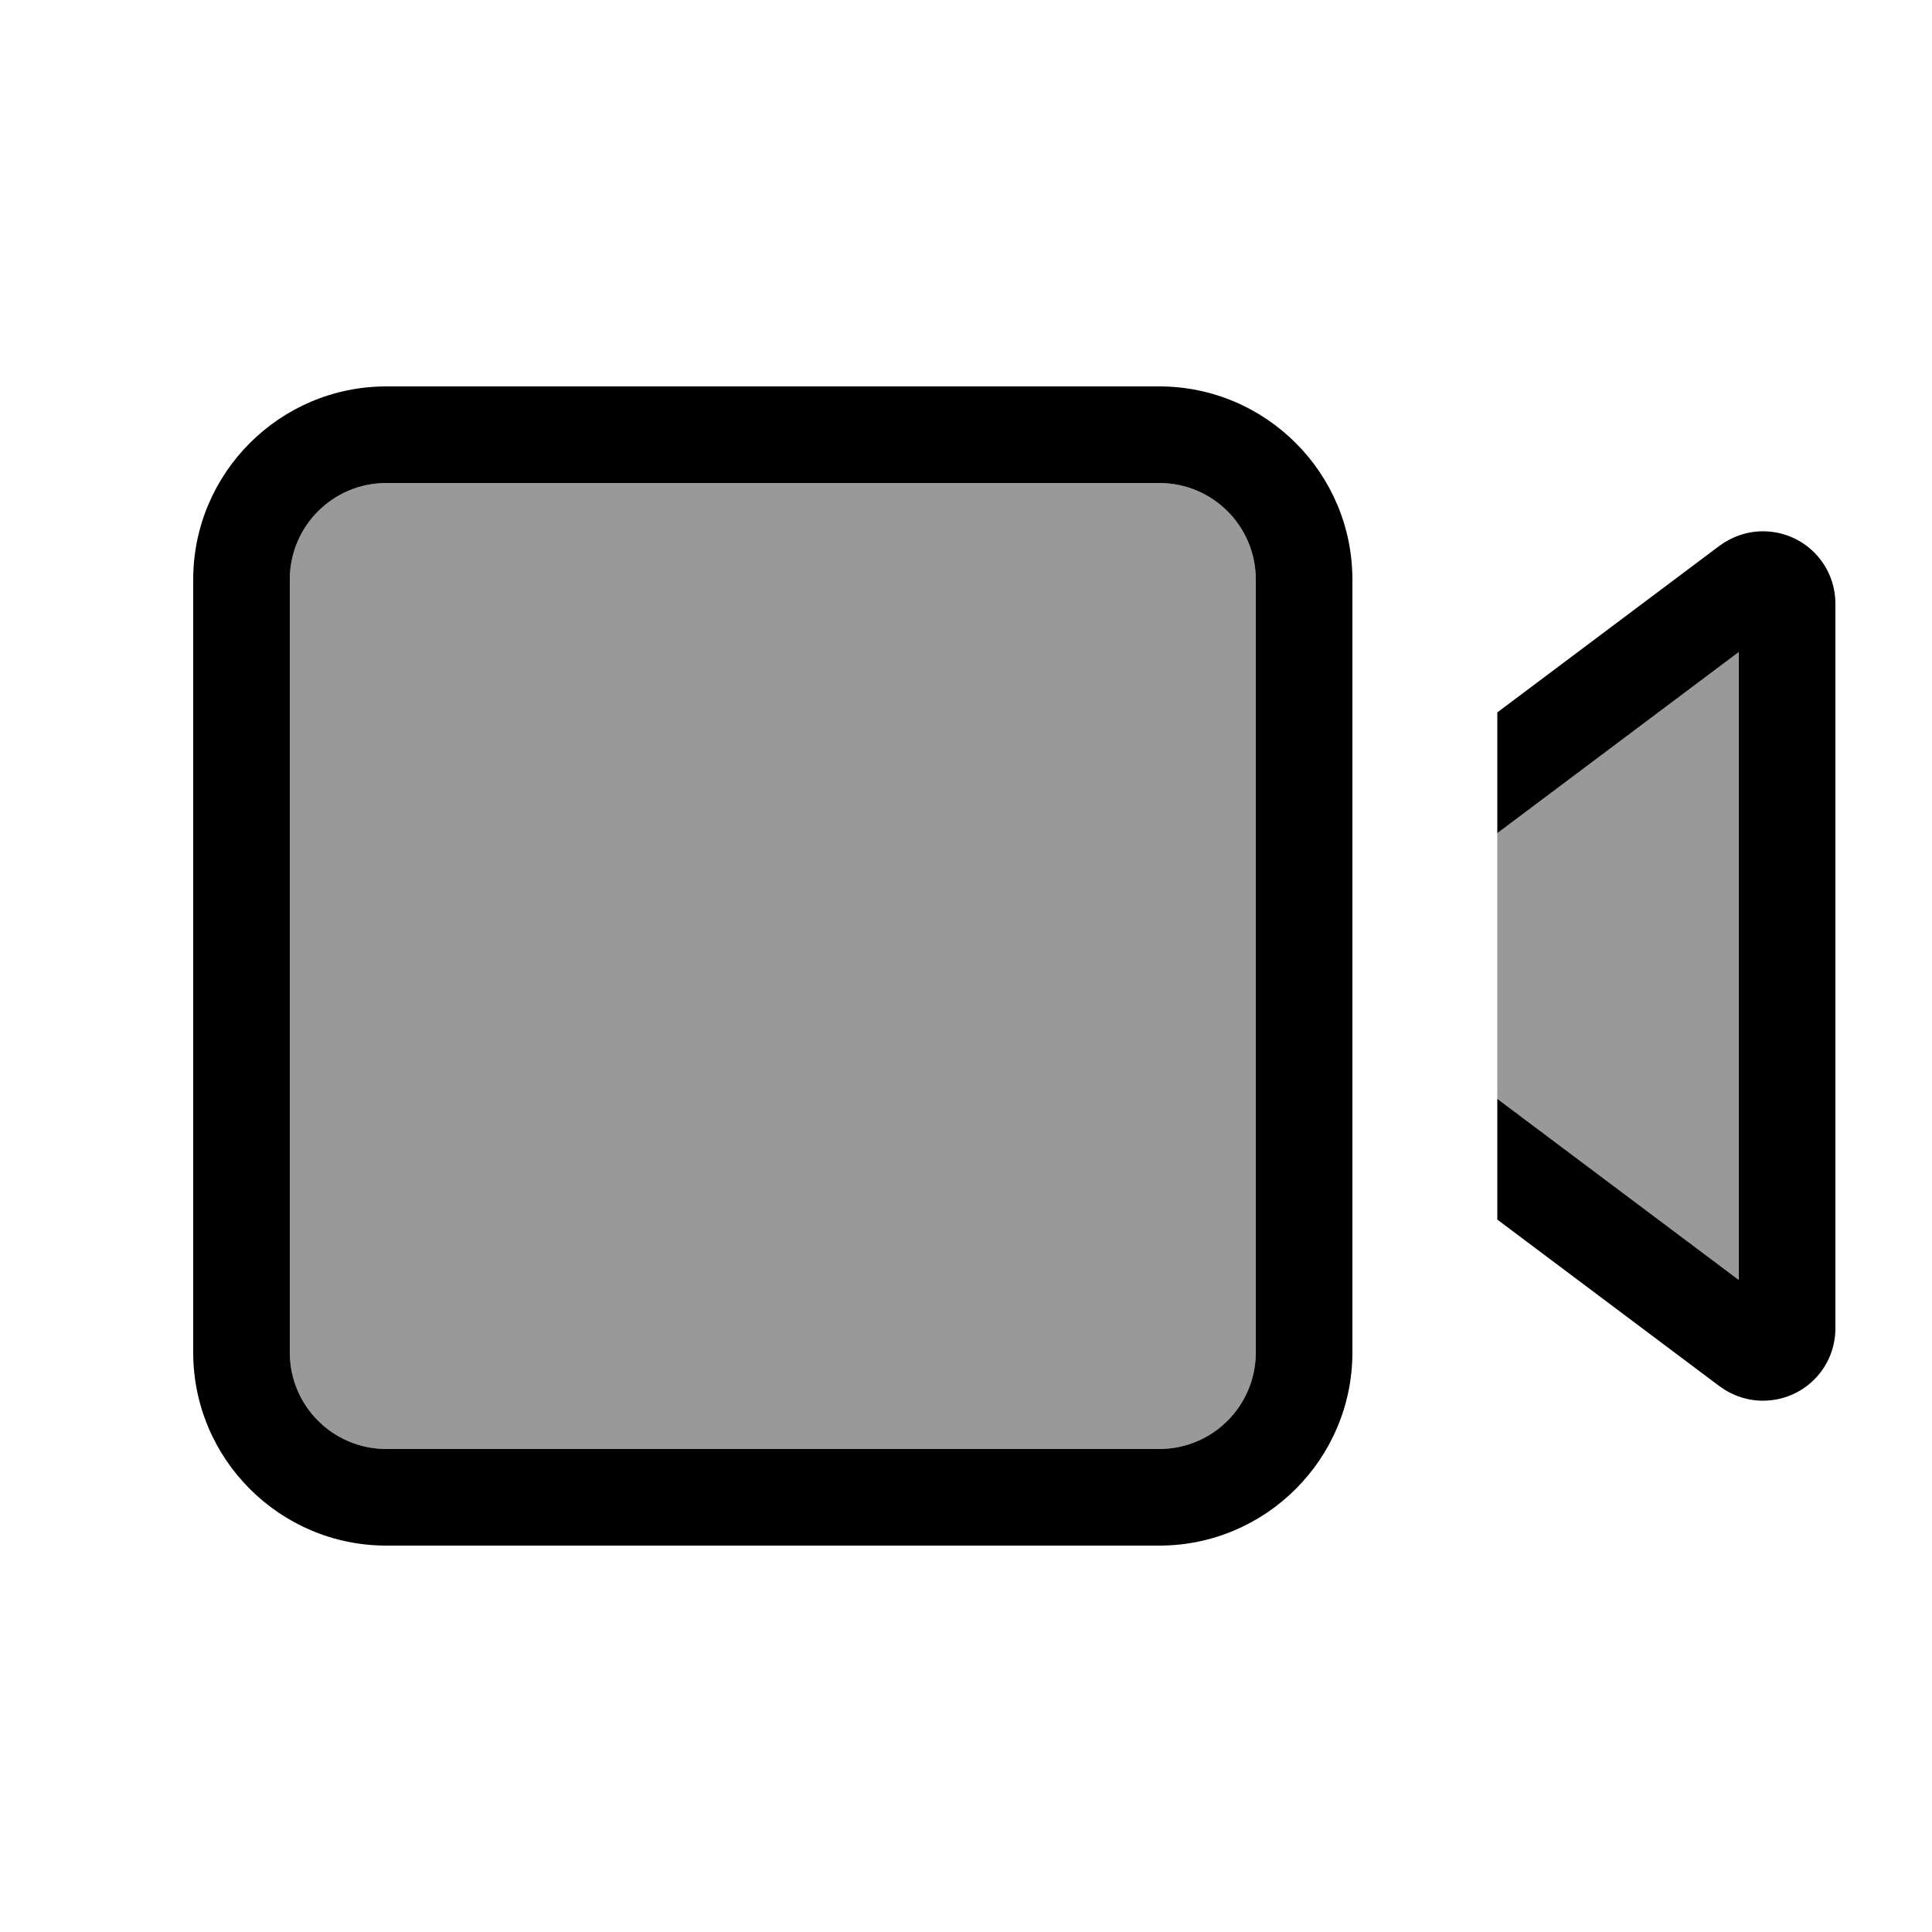 <svg xmlns="http://www.w3.org/2000/svg" viewBox="0 0 640 640"><!--! Font Awesome Pro 7.1.0 by @fontawesome - https://fontawesome.com License - https://fontawesome.com/license (Commercial License) Copyright 2025 Fonticons, Inc. --><path opacity=".4" fill="currentColor" d="M96 192L96 448C96 465.7 110.3 480 128 480L384 480C401.7 480 416 465.7 416 448L416 192C416 174.3 401.7 160 384 160L128 160C110.3 160 96 174.3 96 192zM496 276L496 364L576 424L576 216L496 276z"/><path fill="currentColor" d="M128 160C110.3 160 96 174.3 96 192L96 448C96 465.7 110.3 480 128 480L384 480C401.7 480 416 465.7 416 448L416 192C416 174.3 401.7 160 384 160L128 160zM64 192C64 156.7 92.7 128 128 128L384 128C419.3 128 448 156.7 448 192L448 448C448 483.3 419.3 512 384 512L128 512C92.7 512 64 483.3 64 448L64 192zM496 276L496 236L569.6 180.8C573.8 177.7 578.8 176 584 176C597.3 176 608 186.7 608 200L608 440C608 453.3 597.3 464 584 464C578.8 464 573.8 462.3 569.6 459.2L496 404L496 364L576 424L576 216L496 276z"/></svg>